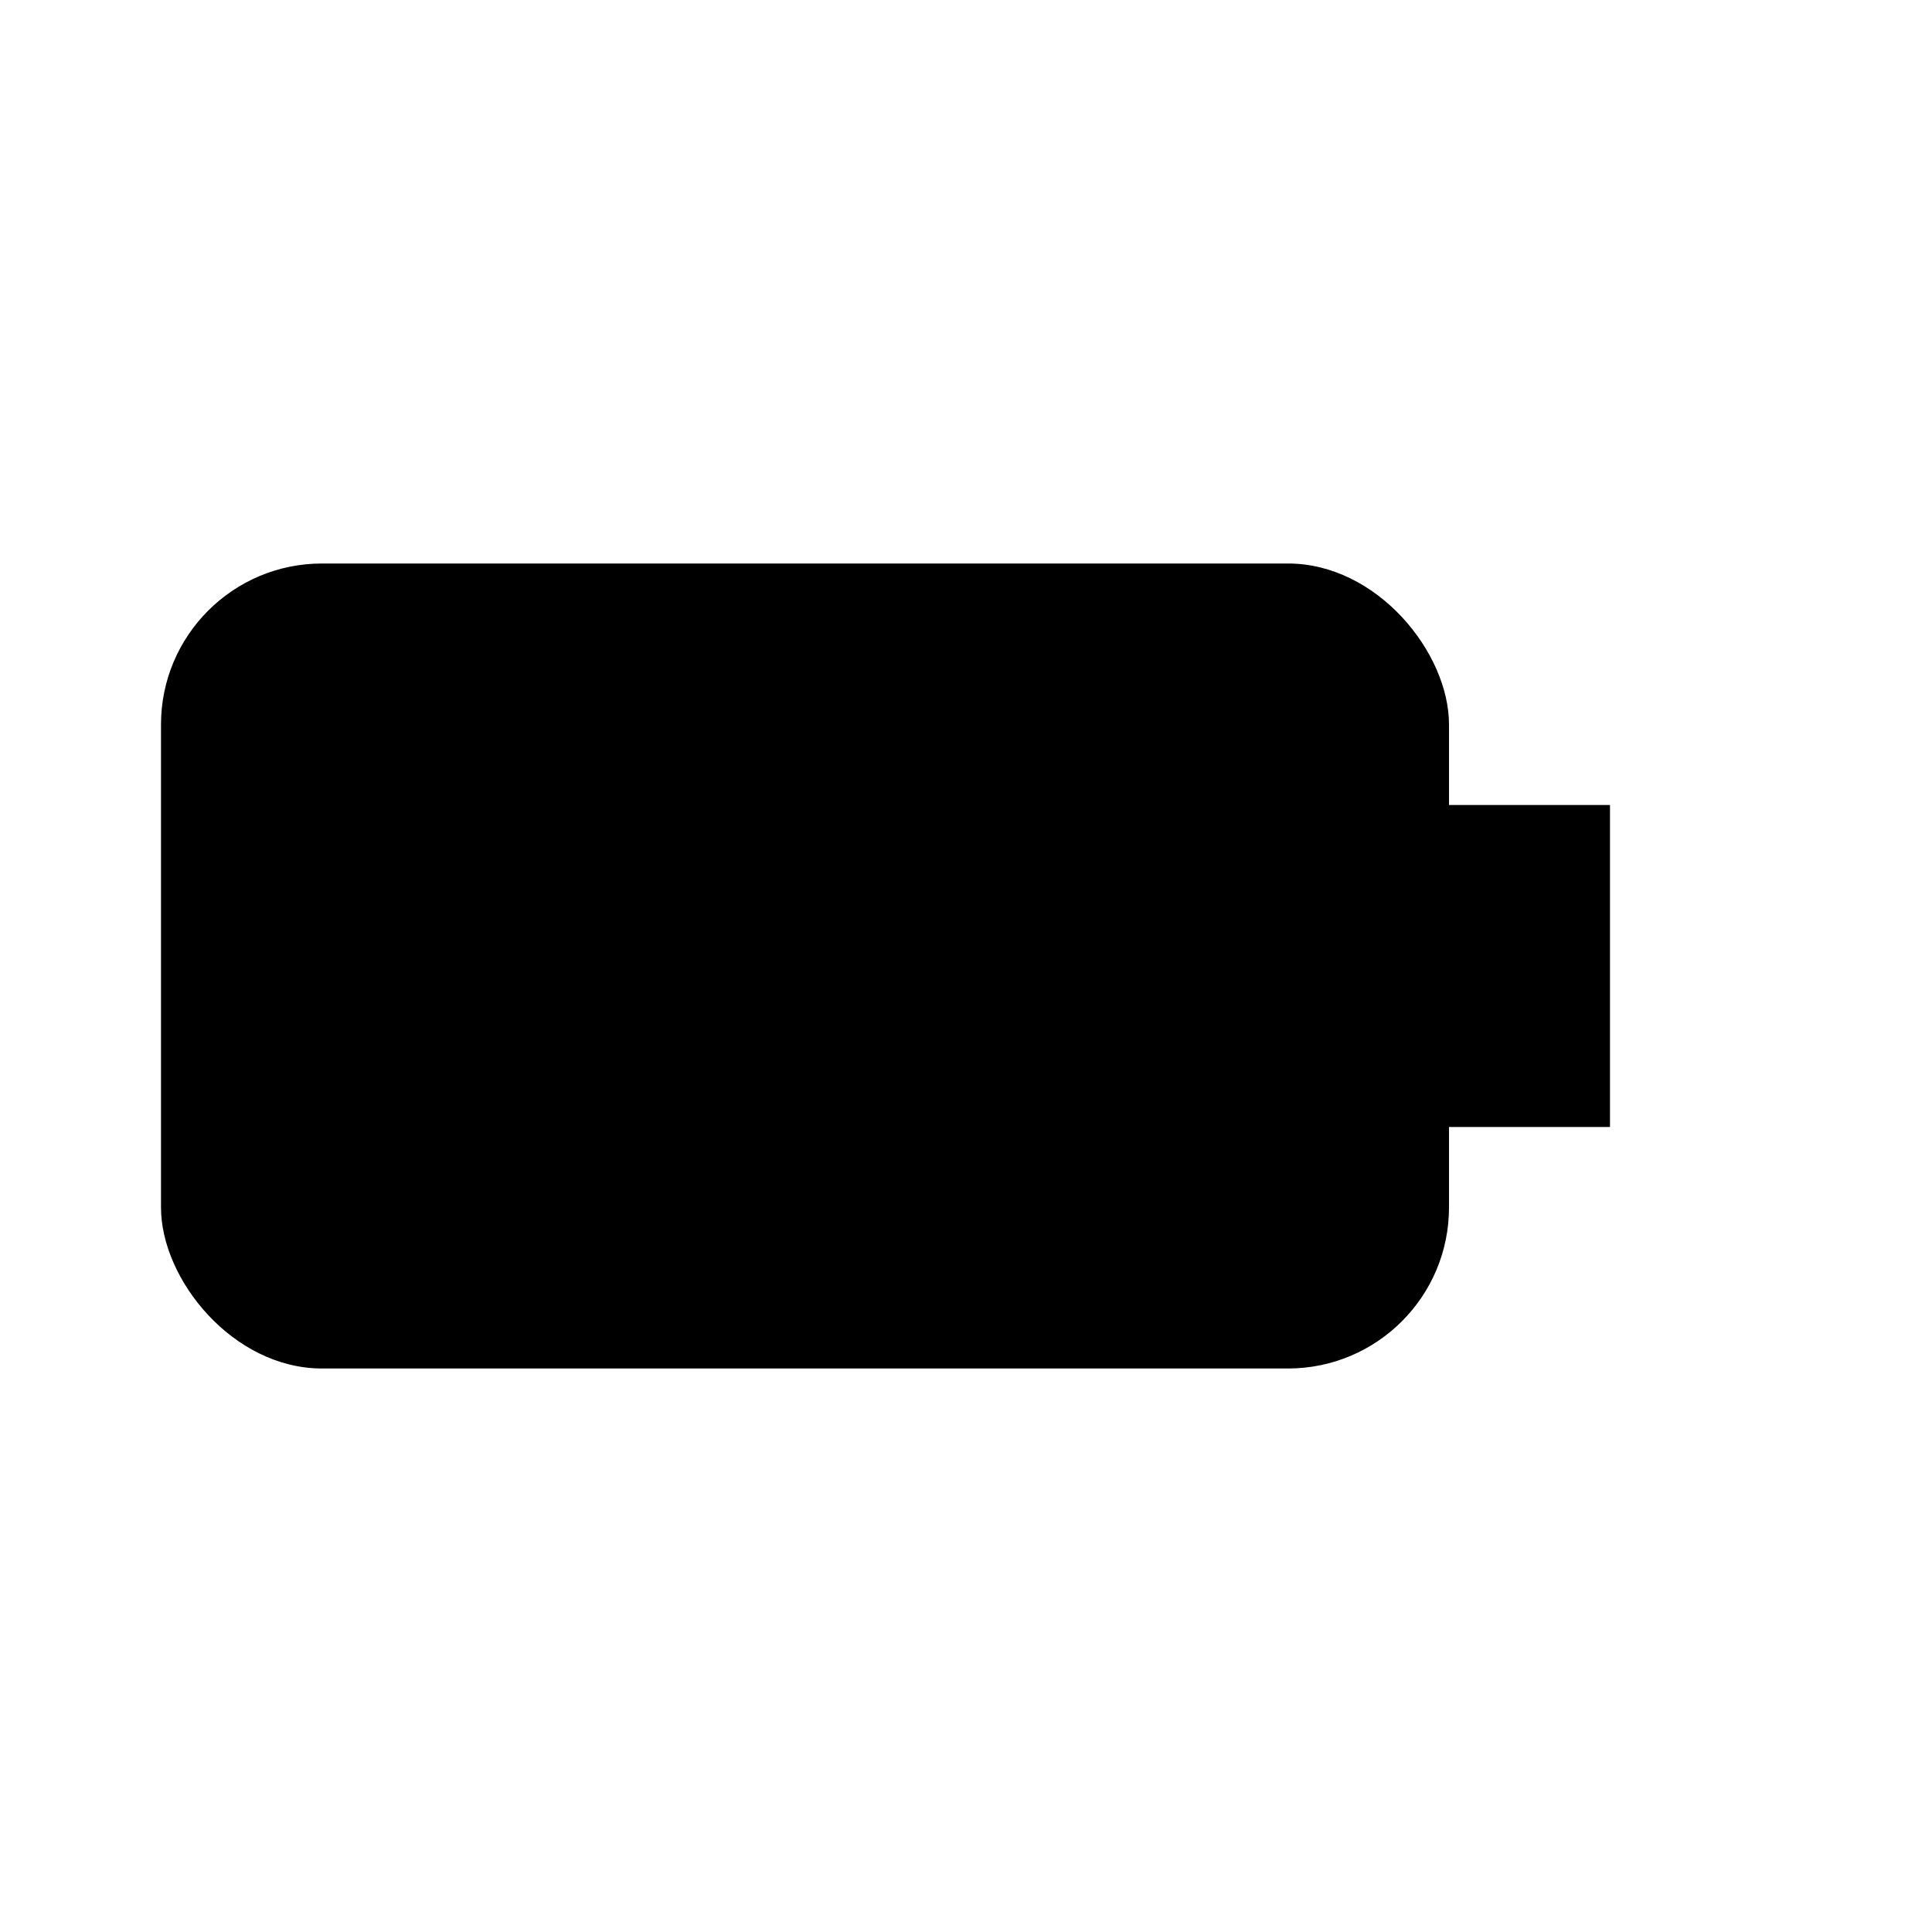 <?xml version="1.0" encoding="UTF-8"?> <svg xmlns="http://www.w3.org/2000/svg" width="24" height="24" viewBox="0 0 24 24" fill="none"><rect x="2" y="7" width="16" height="10" rx="2" fill="currentColor"></rect><rect x="18" y="10" width="2" height="4" fill="currentColor"></rect></svg> 